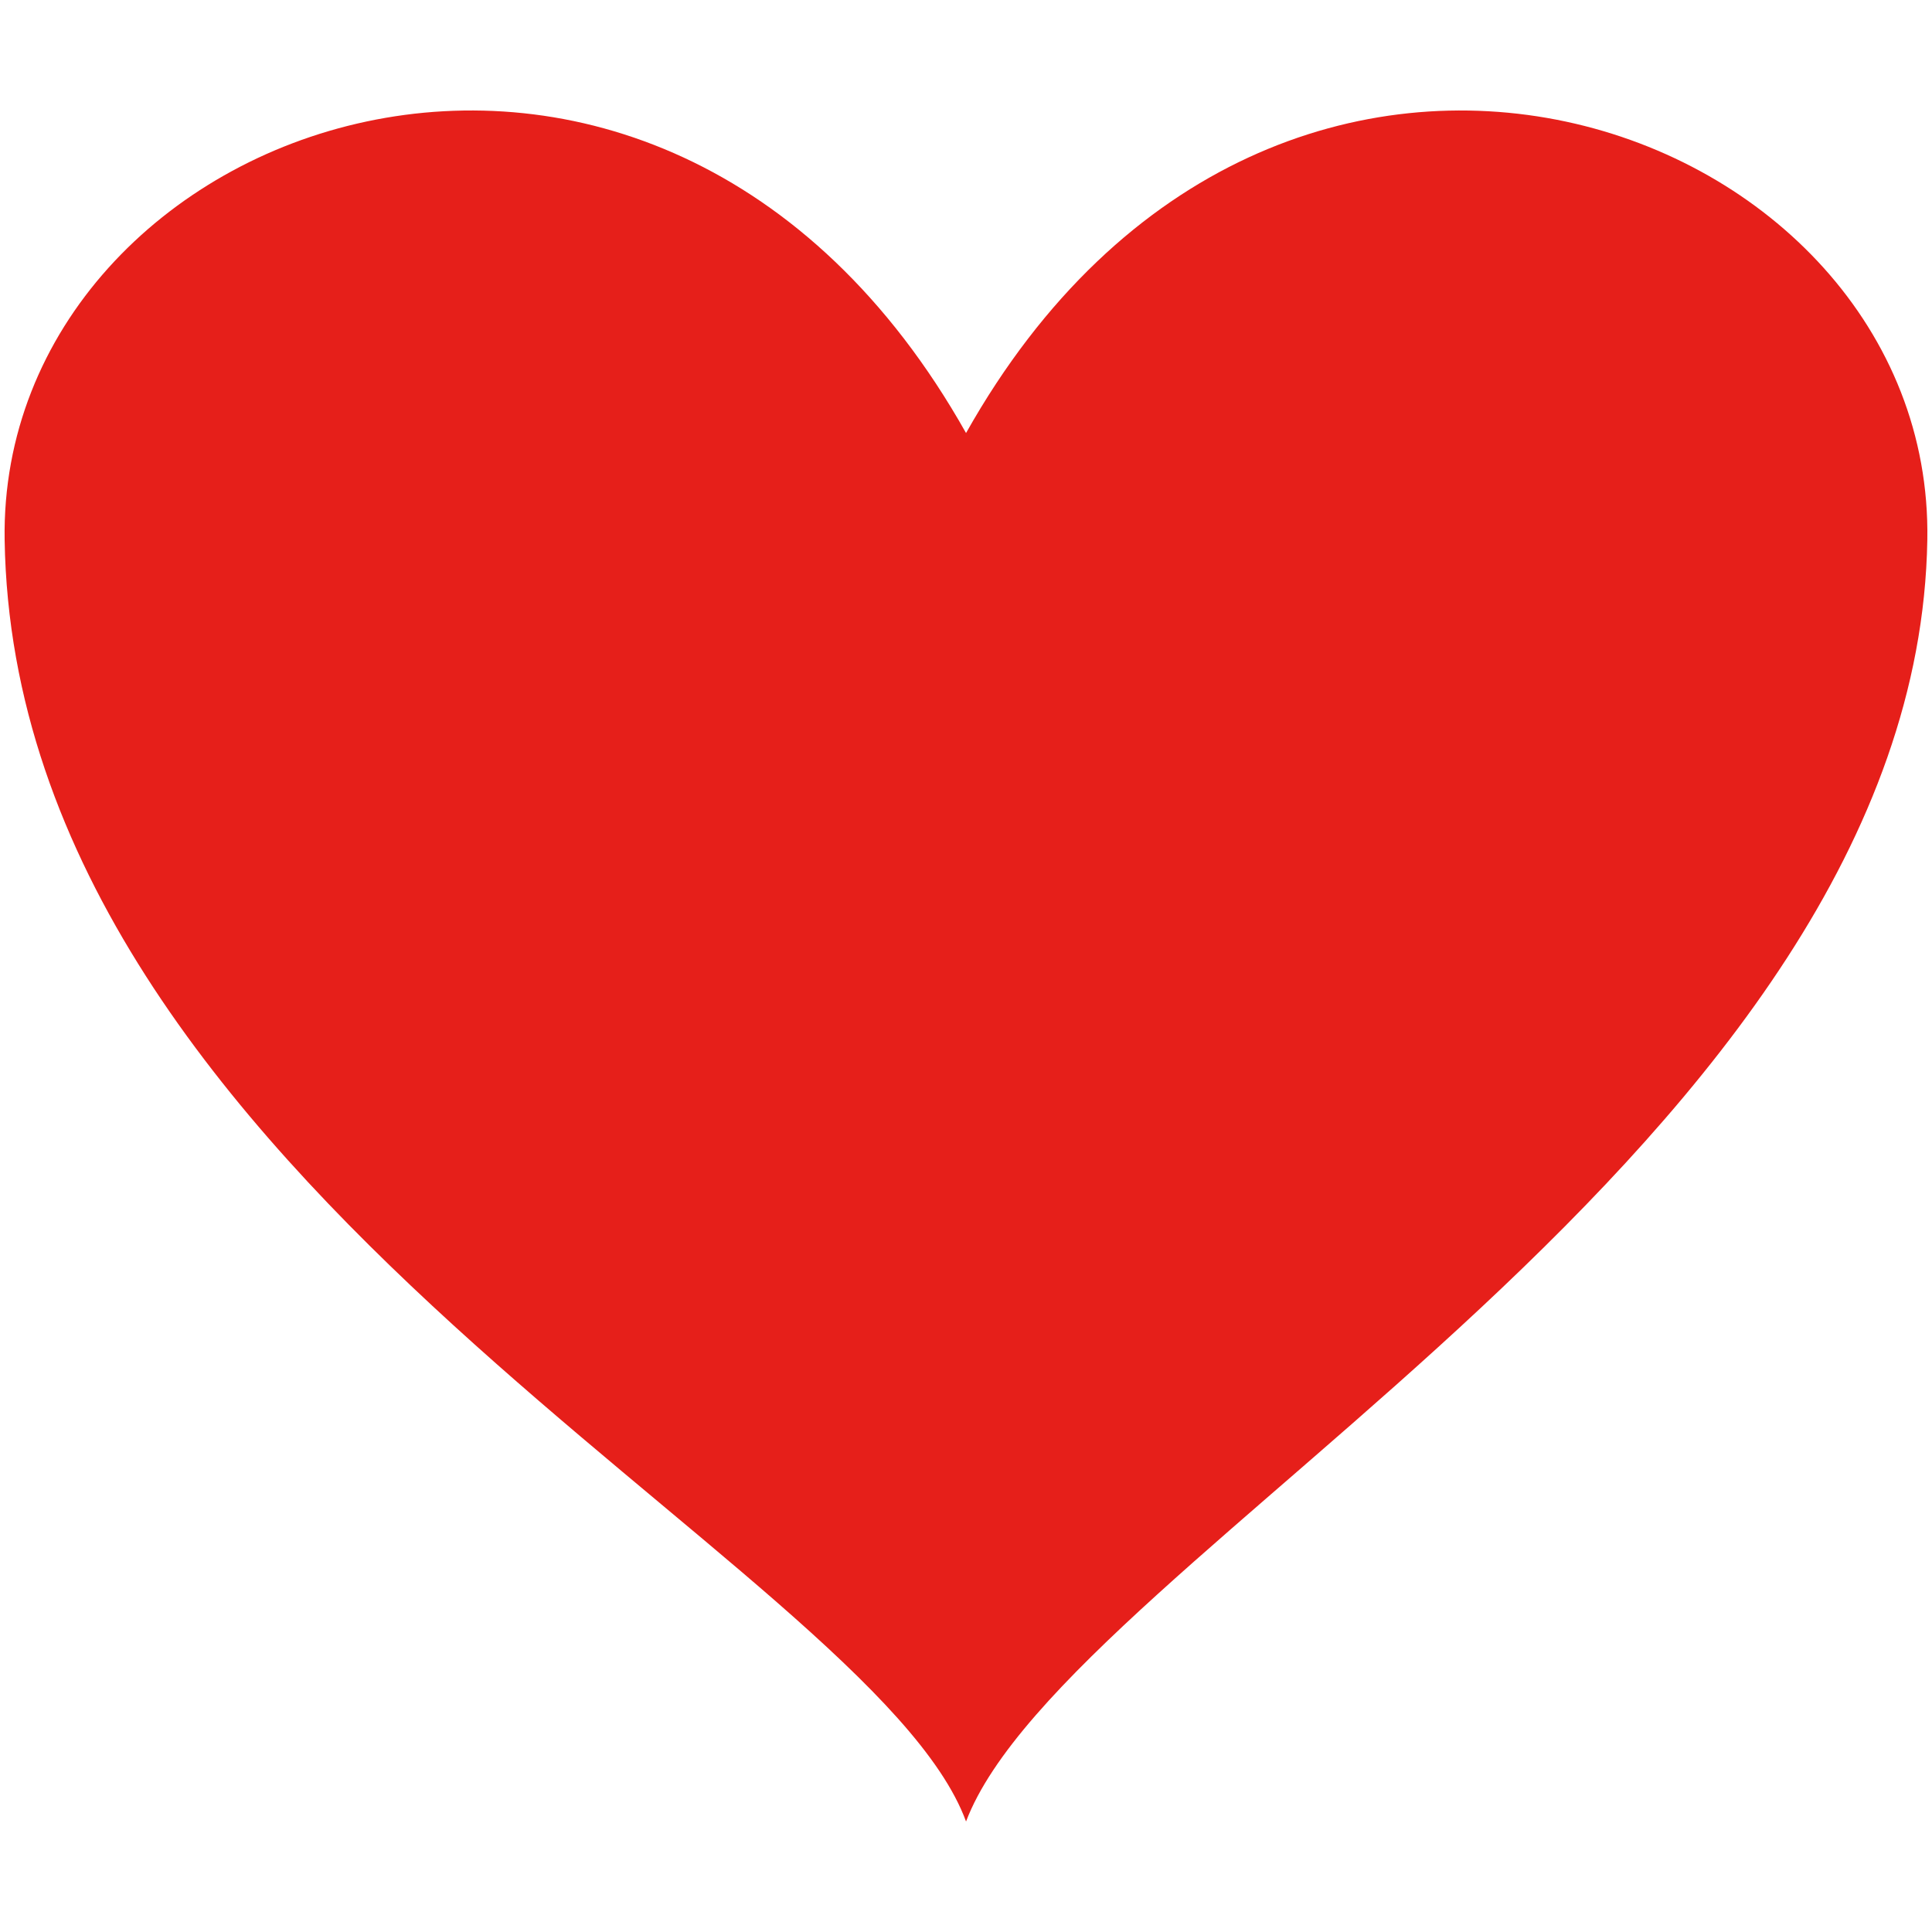<?xml version="1.0" encoding="utf-8"?>
<!-- Generator: Adobe Illustrator 15.0.0, SVG Export Plug-In . SVG Version: 6.00 Build 0)  -->
<!DOCTYPE svg PUBLIC "-//W3C//DTD SVG 1.1//EN" "http://www.w3.org/Graphics/SVG/1.1/DTD/svg11.dtd">
<svg version="1.1" id="Layer_2" xmlns="http://www.w3.org/2000/svg" xmlns:xlink="http://www.w3.org/1999/xlink" x="0px" y="0px"
	 width="50px" height="50px" viewBox="0 0 50 50" enable-background="new 0 0 50 50" xml:space="preserve">
<path fill="#E61F1A" d="M25.001,11.207c8.041-14.296,25.064-8.119,24.878,2.765c-0.261,15.649-22.277,26.311-24.878,33.168
	C22.531,40.415,0.382,30.669,0.12,13.972C-0.052,3.076,16.961-3.081,25.001,11.207L25.001,11.207z"/>
</svg>
